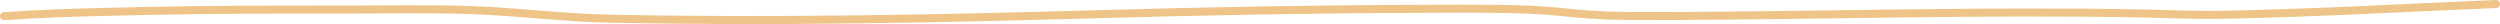 <?xml version="1.0" encoding="UTF-8"?> <svg xmlns="http://www.w3.org/2000/svg" width="624" height="6" viewBox="0 0 624 6" fill="none"> <path d="M1 4.01C3.328 3.976 4.864 3.784 6.979 3.663C16.088 3.141 27.299 2.935 36.874 2.724C52.947 2.369 69.203 2.389 85.41 2.389C95.741 2.389 107.892 2.138 118.032 2.531C130.4 3.01 140.253 4.445 153.203 4.692C193.576 5.462 234.333 4.679 273.927 3.547C301.383 2.762 329.105 2.254 357.107 2.196C366.791 2.176 380.32 2.01 388.761 2.904C399.106 4 403.295 4.056 417.074 3.997C455.802 3.833 494.114 2.66 532.962 3.328C540.937 3.466 547.928 3.849 555.999 3.676C578.609 3.189 601.107 1.924 623 1" stroke="#EEC488" stroke-width="2" stroke-linecap="round"></path> </svg> 